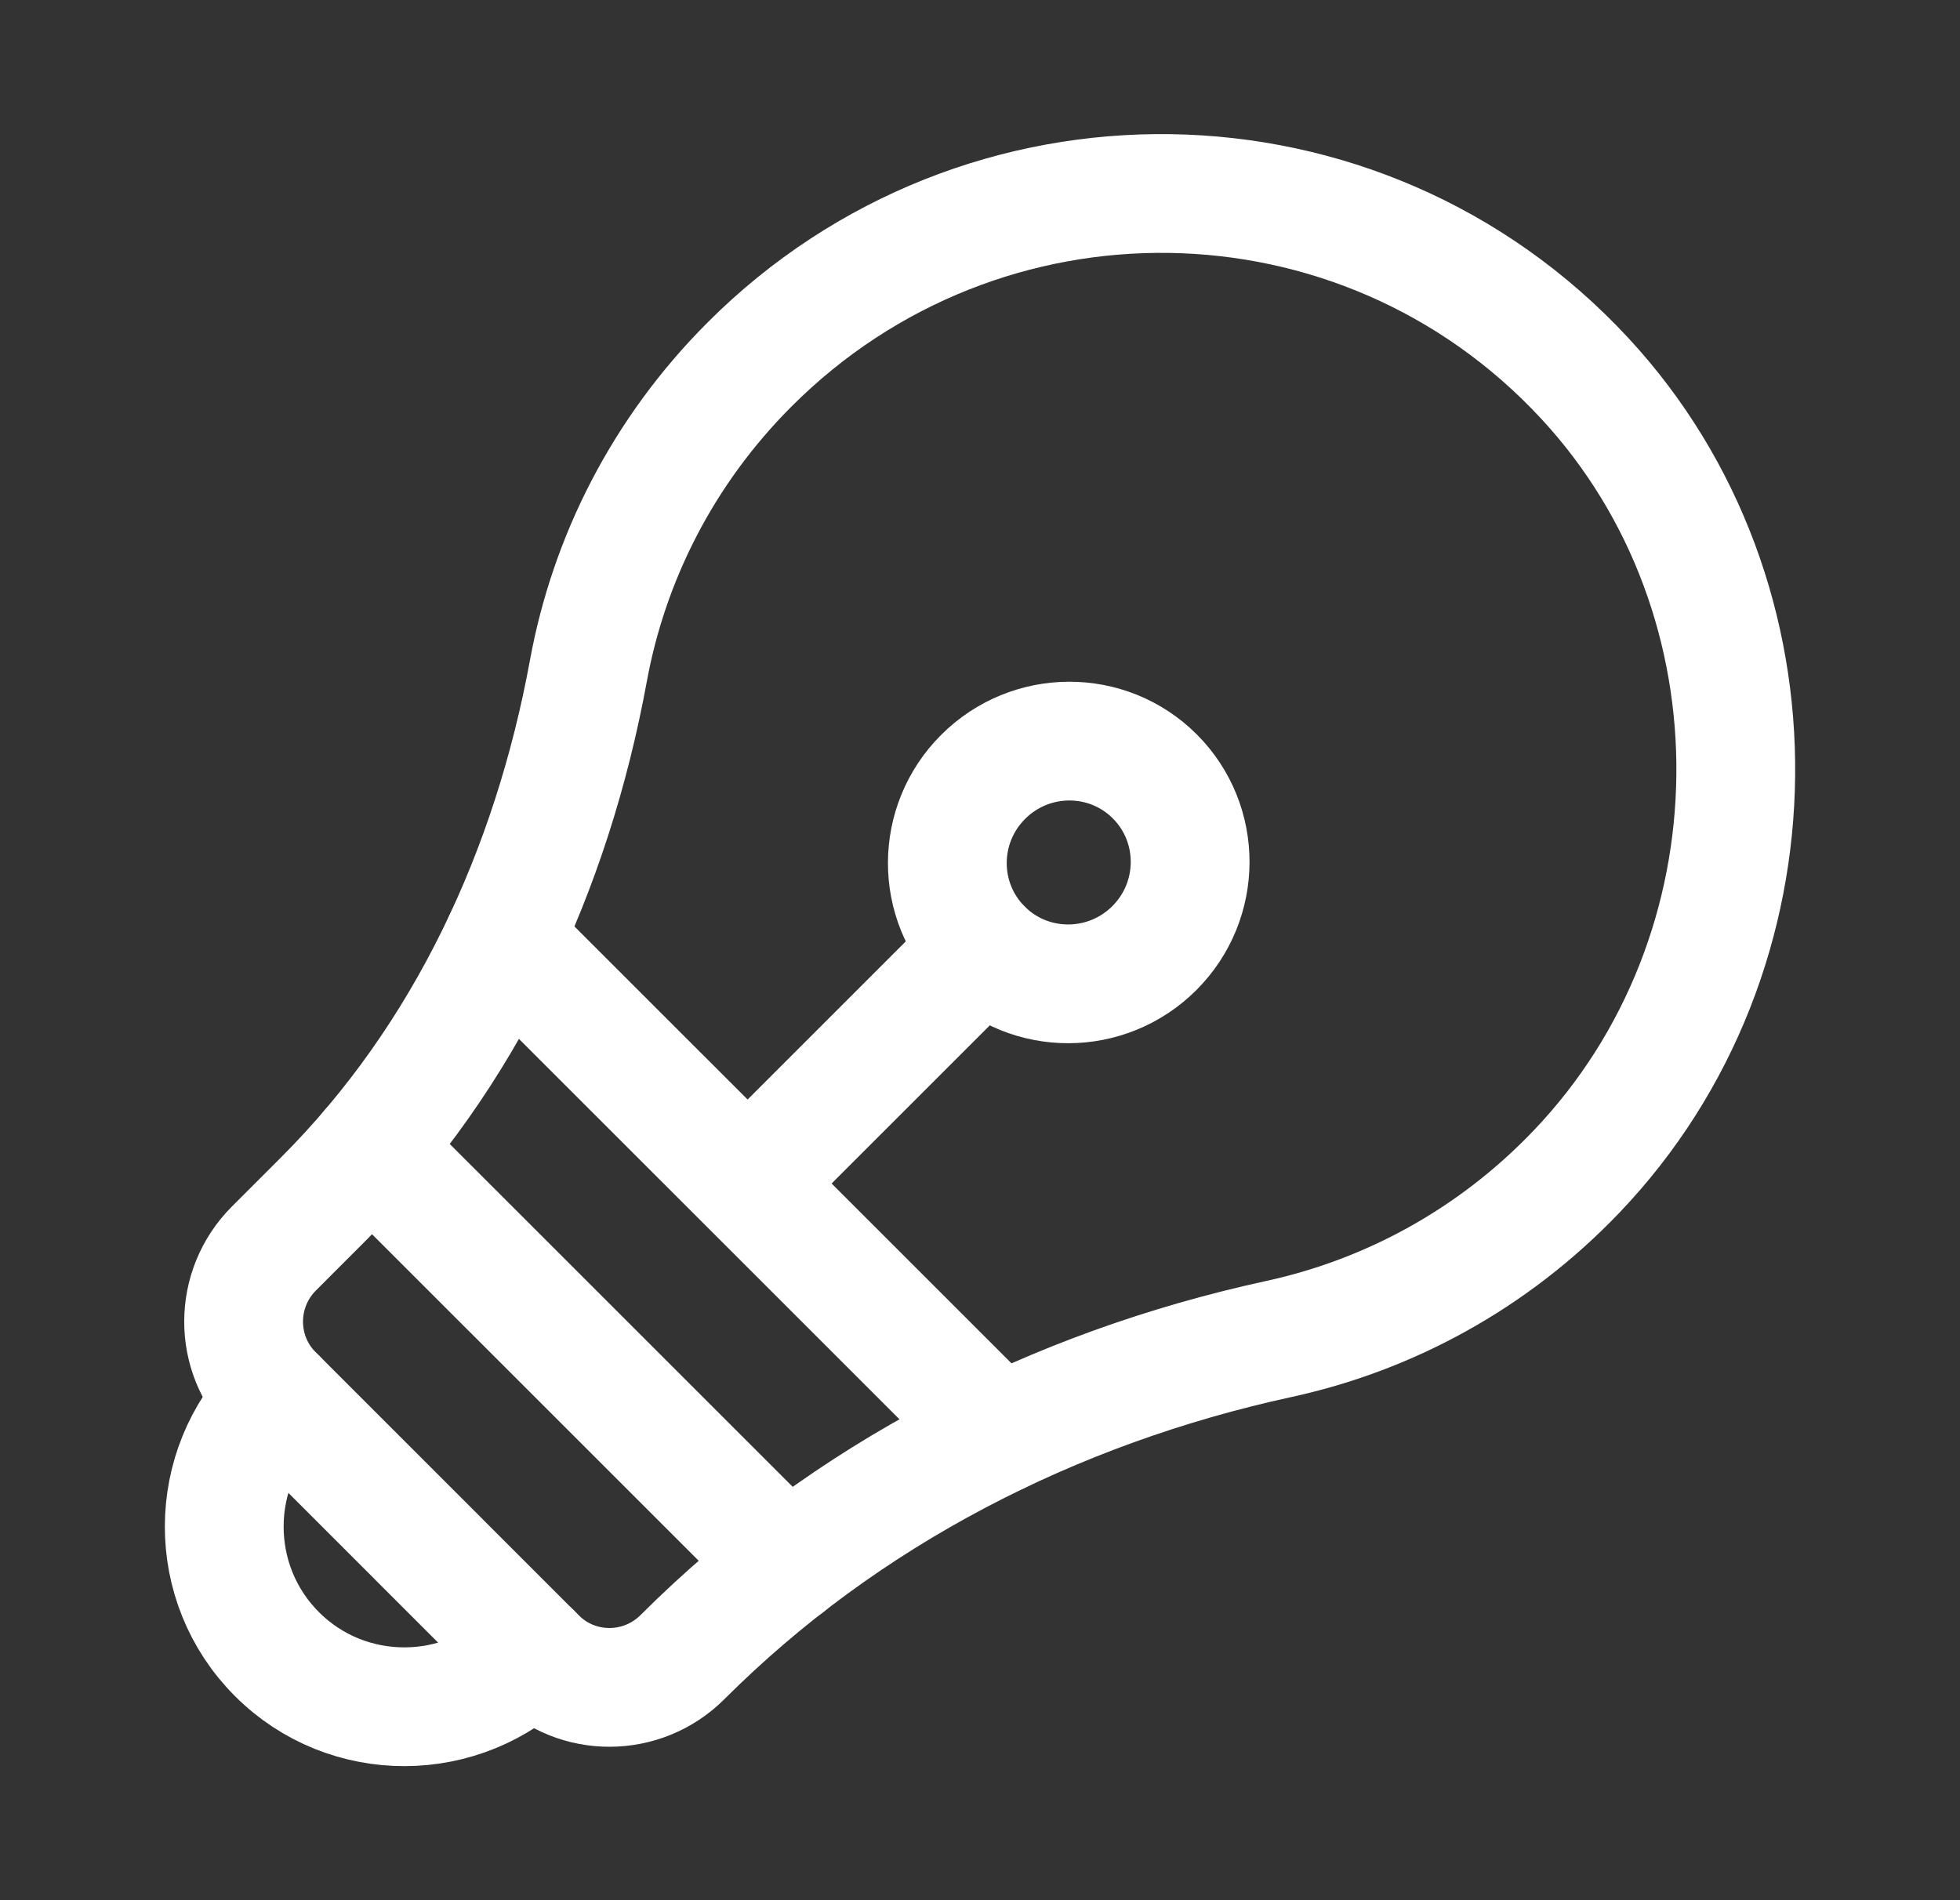 <svg width="33" height="32" viewBox="0 0 33 32" fill="none" xmlns="http://www.w3.org/2000/svg">
<rect x="0" y="0" width="33" height="32" fill="#333333" stroke="none"/>
<g clip-path="url(#clip0_371_226)">
<path d="M26.543 19.731C25.131 21.209 23.376 22.148 21.532 22.549C17.747 23.372 14.236 25.163 11.492 27.905C10.814 28.584 9.716 28.587 9.04 27.912L4.606 23.477C3.931 22.803 3.934 21.704 4.612 21.025L5.436 20.201C7.847 17.791 9.292 14.648 9.906 11.3C10.252 9.411 11.158 7.6 12.623 6.135C16.532 2.225 22.904 2.299 26.679 6.368C30.127 10.085 30.064 16.045 26.543 19.731Z" stroke="white" stroke-width="2" stroke-miterlimit="10" stroke-linecap="round"/>
<path d="M6.232 19.339L13.25 26.356" stroke="white" stroke-width="2" stroke-miterlimit="10" stroke-linecap="round"/>
<path d="M8.479 15.823L16.814 24.157" stroke="white" stroke-width="2" stroke-miterlimit="10" stroke-linecap="round"/>
<path d="M8.973 27.844C7.78 29.037 5.849 29.043 4.663 27.856C3.476 26.669 3.48 24.739 4.673 23.545" stroke="white" stroke-width="2" stroke-miterlimit="10" stroke-linecap="round"/>
<path d="M19.436 15.966C20.236 15.166 20.239 13.871 19.443 13.075C18.647 12.279 17.353 12.283 16.553 13.083C15.752 13.883 15.749 15.177 16.545 15.973C17.341 16.77 18.635 16.766 19.436 15.966Z" stroke="white" stroke-width="2" stroke-miterlimit="10" stroke-linecap="round"/>
<path d="M12.779 19.739L16.545 15.973" stroke="white" stroke-width="2" stroke-miterlimit="10" stroke-linecap="round"/>
</g>
<defs>
<clipPath id="clip0_371_226">
<rect width="32" height="32" fill="white" transform="translate(0.5)"/>
</clipPath>
</defs>
</svg>
